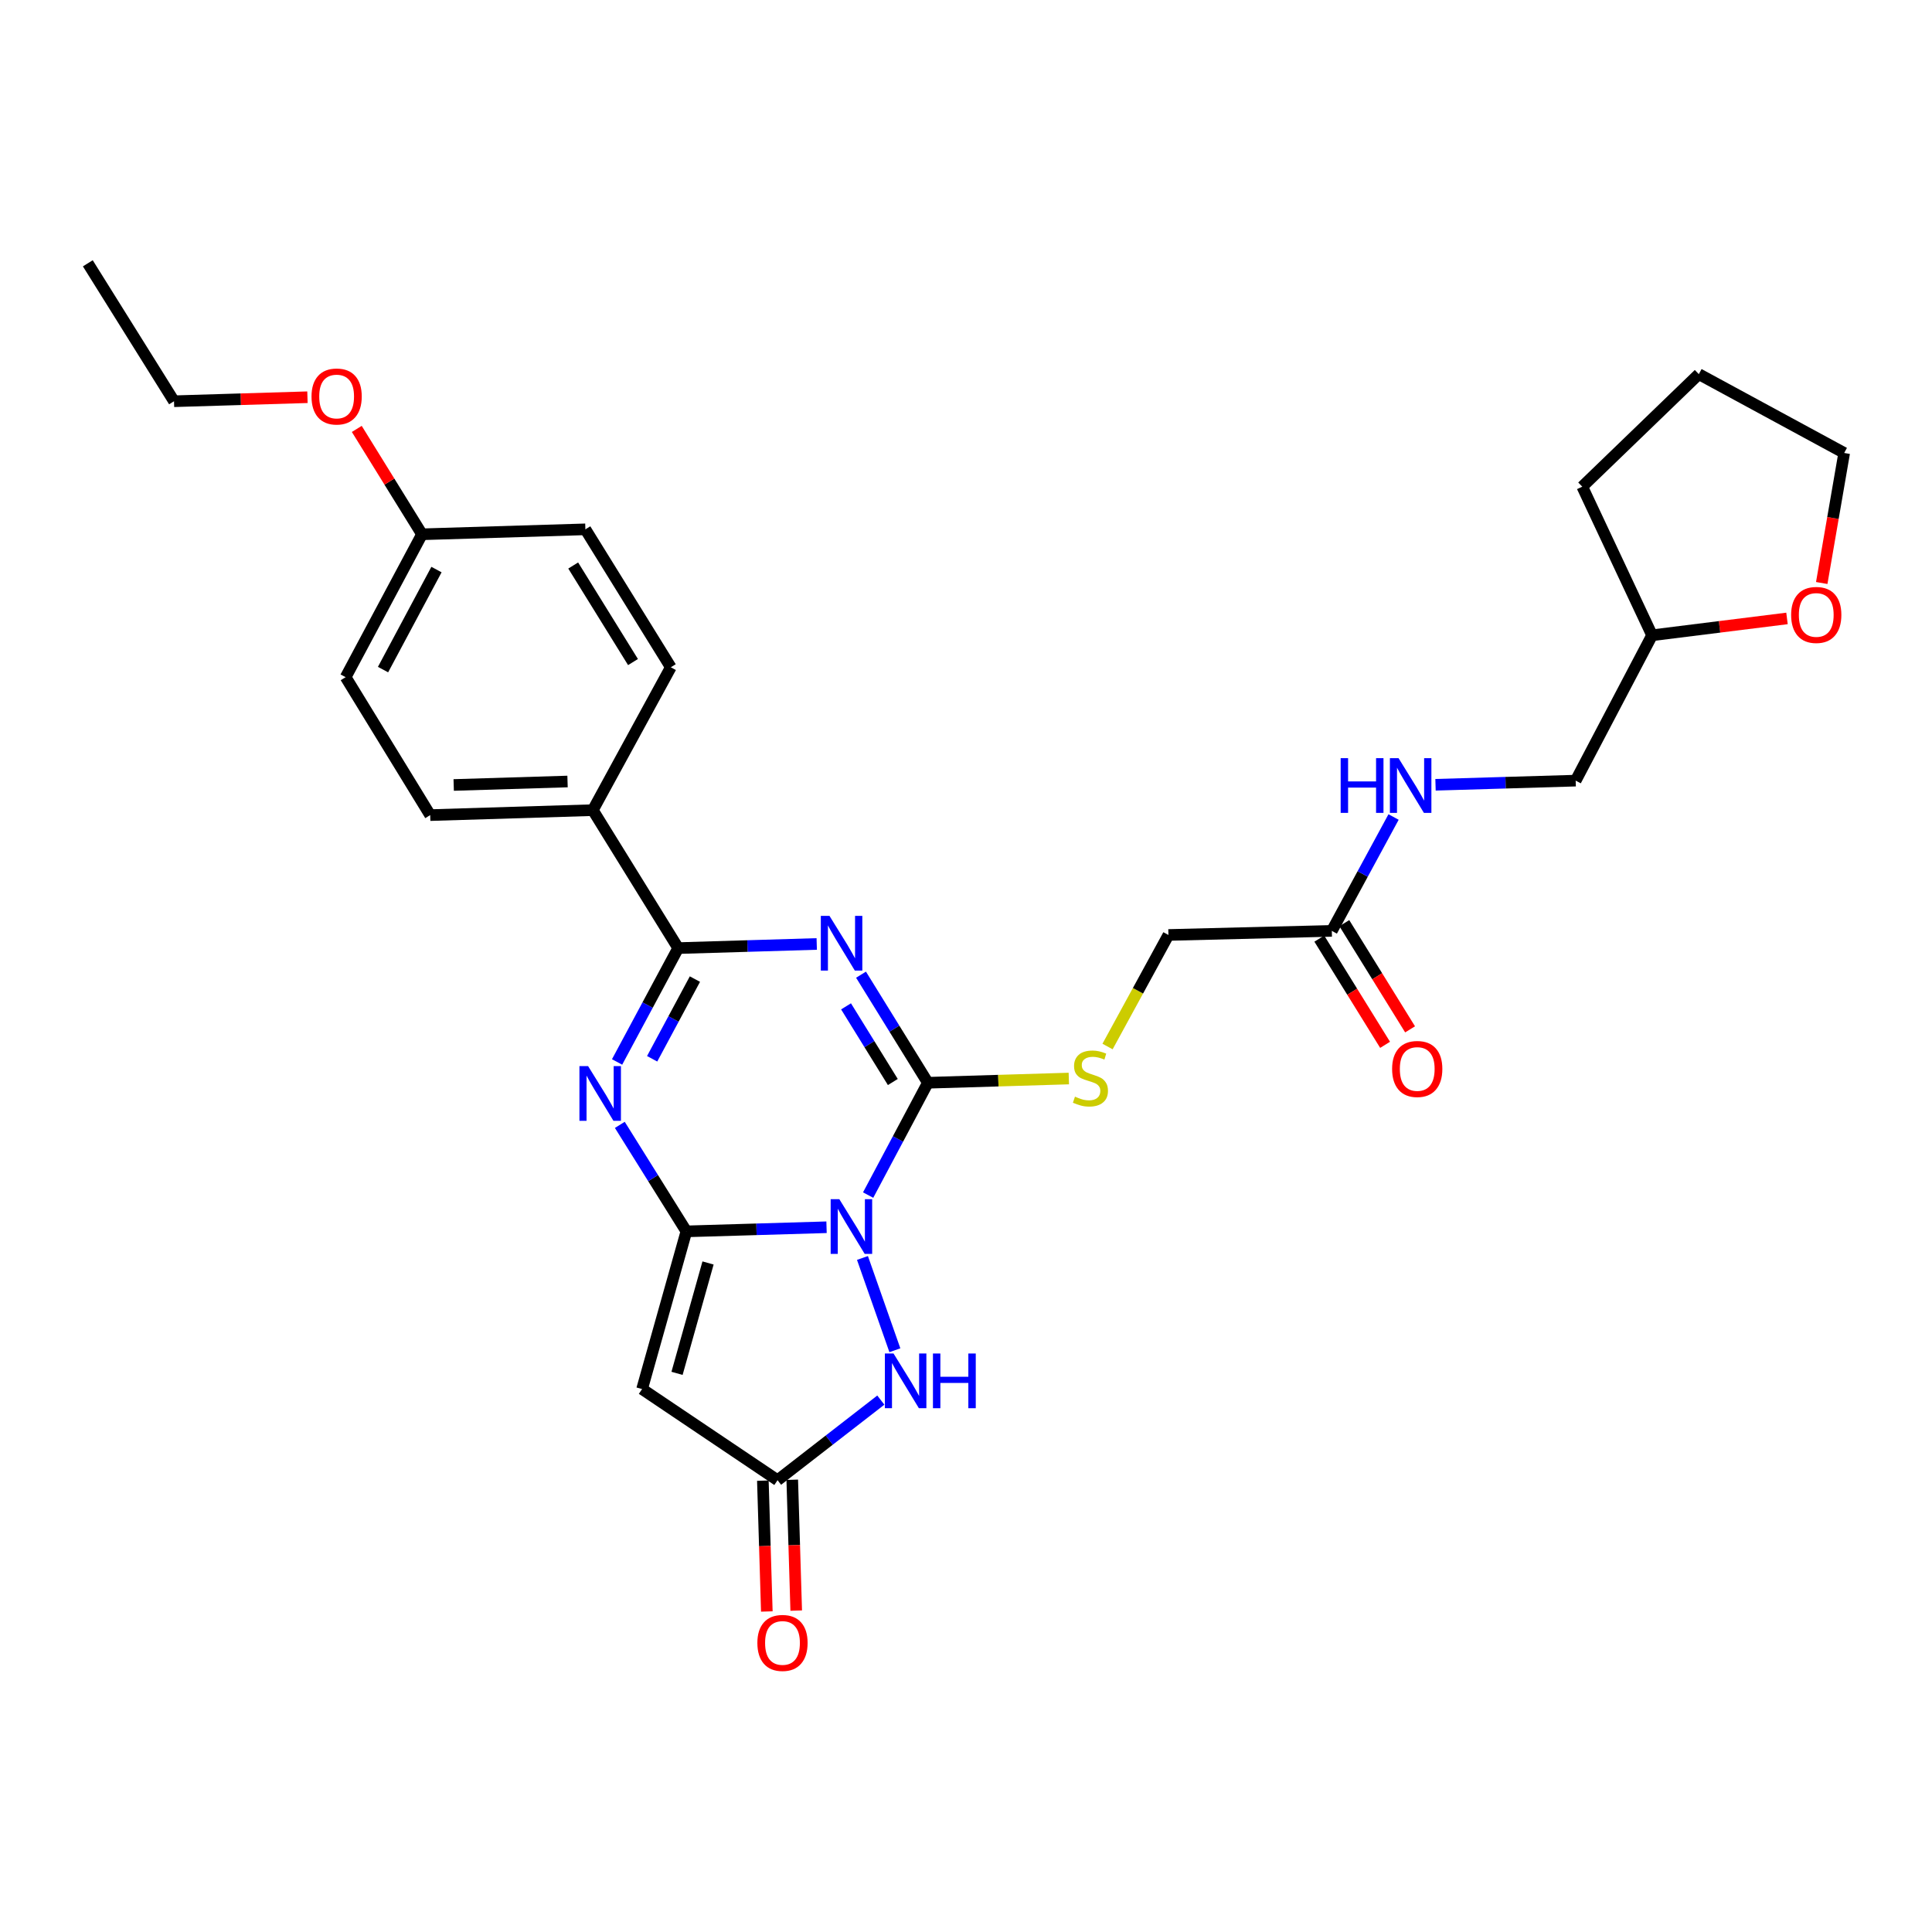 <?xml version='1.0' encoding='iso-8859-1'?>
<svg version='1.1' baseProfile='full'
              xmlns='http://www.w3.org/2000/svg'
                      xmlns:rdkit='http://www.rdkit.org/xml'
                      xmlns:xlink='http://www.w3.org/1999/xlink'
                  xml:space='preserve'
width='1000px' height='1000px' viewBox='0 0 1000 1000'>
<!-- END OF HEADER -->
<rect style='opacity:1.0;fill:#FFFFFF;stroke:none' width='1000' height='1000' x='0' y='0'> </rect>
<path class='bond-0' d='M 427.815,635.222 L 391.542,636.289' style='fill:none;fill-rule:evenodd;stroke:#0000FF;stroke-width:6px;stroke-linecap:butt;stroke-linejoin:miter;stroke-opacity:1' />
<path class='bond-0' d='M 391.542,636.289 L 355.268,637.355' style='fill:none;fill-rule:evenodd;stroke:#000000;stroke-width:6px;stroke-linecap:butt;stroke-linejoin:miter;stroke-opacity:1' />
<path class='bond-2' d='M 449.342,618.577 L 464.8,589.507' style='fill:none;fill-rule:evenodd;stroke:#0000FF;stroke-width:6px;stroke-linecap:butt;stroke-linejoin:miter;stroke-opacity:1' />
<path class='bond-2' d='M 464.8,589.507 L 480.259,560.436' style='fill:none;fill-rule:evenodd;stroke:#000000;stroke-width:6px;stroke-linecap:butt;stroke-linejoin:miter;stroke-opacity:1' />
<path class='bond-6' d='M 446.409,651.121 L 463.187,698.885' style='fill:none;fill-rule:evenodd;stroke:#0000FF;stroke-width:6px;stroke-linecap:butt;stroke-linejoin:miter;stroke-opacity:1' />
<path class='bond-3' d='M 355.268,637.355 L 338.043,609.792' style='fill:none;fill-rule:evenodd;stroke:#000000;stroke-width:6px;stroke-linecap:butt;stroke-linejoin:miter;stroke-opacity:1' />
<path class='bond-3' d='M 338.043,609.792 L 320.818,582.23' style='fill:none;fill-rule:evenodd;stroke:#0000FF;stroke-width:6px;stroke-linecap:butt;stroke-linejoin:miter;stroke-opacity:1' />
<path class='bond-5' d='M 355.268,637.355 L 332.34,718.974' style='fill:none;fill-rule:evenodd;stroke:#000000;stroke-width:6px;stroke-linecap:butt;stroke-linejoin:miter;stroke-opacity:1' />
<path class='bond-5' d='M 366.48,653.713 L 350.43,710.847' style='fill:none;fill-rule:evenodd;stroke:#000000;stroke-width:6px;stroke-linecap:butt;stroke-linejoin:miter;stroke-opacity:1' />
<path class='bond-1' d='M 445.663,504.493 L 462.961,532.465' style='fill:none;fill-rule:evenodd;stroke:#0000FF;stroke-width:6px;stroke-linecap:butt;stroke-linejoin:miter;stroke-opacity:1' />
<path class='bond-1' d='M 462.961,532.465 L 480.259,560.436' style='fill:none;fill-rule:evenodd;stroke:#000000;stroke-width:6px;stroke-linecap:butt;stroke-linejoin:miter;stroke-opacity:1' />
<path class='bond-1' d='M 437.91,520.888 L 450.018,540.469' style='fill:none;fill-rule:evenodd;stroke:#0000FF;stroke-width:6px;stroke-linecap:butt;stroke-linejoin:miter;stroke-opacity:1' />
<path class='bond-1' d='M 450.018,540.469 L 462.126,560.049' style='fill:none;fill-rule:evenodd;stroke:#000000;stroke-width:6px;stroke-linecap:butt;stroke-linejoin:miter;stroke-opacity:1' />
<path class='bond-4' d='M 422.739,488.594 L 386.881,489.666' style='fill:none;fill-rule:evenodd;stroke:#0000FF;stroke-width:6px;stroke-linecap:butt;stroke-linejoin:miter;stroke-opacity:1' />
<path class='bond-4' d='M 386.881,489.666 L 351.024,490.738' style='fill:none;fill-rule:evenodd;stroke:#000000;stroke-width:6px;stroke-linecap:butt;stroke-linejoin:miter;stroke-opacity:1' />
<path class='bond-8' d='M 480.259,560.436 L 516.74,559.34' style='fill:none;fill-rule:evenodd;stroke:#000000;stroke-width:6px;stroke-linecap:butt;stroke-linejoin:miter;stroke-opacity:1' />
<path class='bond-8' d='M 516.74,559.34 L 553.221,558.244' style='fill:none;fill-rule:evenodd;stroke:#CCCC00;stroke-width:6px;stroke-linecap:butt;stroke-linejoin:miter;stroke-opacity:1' />
<path class='bond-30' d='M 319.398,549.671 L 335.211,520.204' style='fill:none;fill-rule:evenodd;stroke:#0000FF;stroke-width:6px;stroke-linecap:butt;stroke-linejoin:miter;stroke-opacity:1' />
<path class='bond-30' d='M 335.211,520.204 L 351.024,490.738' style='fill:none;fill-rule:evenodd;stroke:#000000;stroke-width:6px;stroke-linecap:butt;stroke-linejoin:miter;stroke-opacity:1' />
<path class='bond-30' d='M 337.551,548.027 L 348.62,527.4' style='fill:none;fill-rule:evenodd;stroke:#0000FF;stroke-width:6px;stroke-linecap:butt;stroke-linejoin:miter;stroke-opacity:1' />
<path class='bond-30' d='M 348.62,527.4 L 359.689,506.774' style='fill:none;fill-rule:evenodd;stroke:#000000;stroke-width:6px;stroke-linecap:butt;stroke-linejoin:miter;stroke-opacity:1' />
<path class='bond-9' d='M 351.024,490.738 L 306.849,419.331' style='fill:none;fill-rule:evenodd;stroke:#000000;stroke-width:6px;stroke-linecap:butt;stroke-linejoin:miter;stroke-opacity:1' />
<path class='bond-29' d='M 332.34,718.974 L 402.461,766.15' style='fill:none;fill-rule:evenodd;stroke:#000000;stroke-width:6px;stroke-linecap:butt;stroke-linejoin:miter;stroke-opacity:1' />
<path class='bond-7' d='M 455.915,724.688 L 429.188,745.419' style='fill:none;fill-rule:evenodd;stroke:#0000FF;stroke-width:6px;stroke-linecap:butt;stroke-linejoin:miter;stroke-opacity:1' />
<path class='bond-7' d='M 429.188,745.419 L 402.461,766.15' style='fill:none;fill-rule:evenodd;stroke:#000000;stroke-width:6px;stroke-linecap:butt;stroke-linejoin:miter;stroke-opacity:1' />
<path class='bond-12' d='M 394.855,766.381 L 395.883,800.242' style='fill:none;fill-rule:evenodd;stroke:#000000;stroke-width:6px;stroke-linecap:butt;stroke-linejoin:miter;stroke-opacity:1' />
<path class='bond-12' d='M 395.883,800.242 L 396.91,834.103' style='fill:none;fill-rule:evenodd;stroke:#FF0000;stroke-width:6px;stroke-linecap:butt;stroke-linejoin:miter;stroke-opacity:1' />
<path class='bond-12' d='M 410.066,765.919 L 411.094,799.781' style='fill:none;fill-rule:evenodd;stroke:#000000;stroke-width:6px;stroke-linecap:butt;stroke-linejoin:miter;stroke-opacity:1' />
<path class='bond-12' d='M 411.094,799.781 L 412.121,833.642' style='fill:none;fill-rule:evenodd;stroke:#FF0000;stroke-width:6px;stroke-linecap:butt;stroke-linejoin:miter;stroke-opacity:1' />
<path class='bond-15' d='M 573.262,541.682 L 589.019,512.811' style='fill:none;fill-rule:evenodd;stroke:#CCCC00;stroke-width:6px;stroke-linecap:butt;stroke-linejoin:miter;stroke-opacity:1' />
<path class='bond-15' d='M 589.019,512.811 L 604.776,483.94' style='fill:none;fill-rule:evenodd;stroke:#000000;stroke-width:6px;stroke-linecap:butt;stroke-linejoin:miter;stroke-opacity:1' />
<path class='bond-16' d='M 306.849,419.331 L 222.668,421.901' style='fill:none;fill-rule:evenodd;stroke:#000000;stroke-width:6px;stroke-linecap:butt;stroke-linejoin:miter;stroke-opacity:1' />
<path class='bond-16' d='M 293.758,404.506 L 234.831,406.305' style='fill:none;fill-rule:evenodd;stroke:#000000;stroke-width:6px;stroke-linecap:butt;stroke-linejoin:miter;stroke-opacity:1' />
<path class='bond-17' d='M 306.849,419.331 L 347.211,345.38' style='fill:none;fill-rule:evenodd;stroke:#000000;stroke-width:6px;stroke-linecap:butt;stroke-linejoin:miter;stroke-opacity:1' />
<path class='bond-10' d='M 689.346,481.827 L 604.776,483.94' style='fill:none;fill-rule:evenodd;stroke:#000000;stroke-width:6px;stroke-linecap:butt;stroke-linejoin:miter;stroke-opacity:1' />
<path class='bond-11' d='M 689.346,481.827 L 705.327,452.354' style='fill:none;fill-rule:evenodd;stroke:#000000;stroke-width:6px;stroke-linecap:butt;stroke-linejoin:miter;stroke-opacity:1' />
<path class='bond-11' d='M 705.327,452.354 L 721.309,422.882' style='fill:none;fill-rule:evenodd;stroke:#0000FF;stroke-width:6px;stroke-linecap:butt;stroke-linejoin:miter;stroke-opacity:1' />
<path class='bond-13' d='M 682.877,485.833 L 699.897,513.318' style='fill:none;fill-rule:evenodd;stroke:#000000;stroke-width:6px;stroke-linecap:butt;stroke-linejoin:miter;stroke-opacity:1' />
<path class='bond-13' d='M 699.897,513.318 L 716.918,540.803' style='fill:none;fill-rule:evenodd;stroke:#FF0000;stroke-width:6px;stroke-linecap:butt;stroke-linejoin:miter;stroke-opacity:1' />
<path class='bond-13' d='M 695.815,477.821 L 712.835,505.306' style='fill:none;fill-rule:evenodd;stroke:#000000;stroke-width:6px;stroke-linecap:butt;stroke-linejoin:miter;stroke-opacity:1' />
<path class='bond-13' d='M 712.835,505.306 L 729.856,532.791' style='fill:none;fill-rule:evenodd;stroke:#FF0000;stroke-width:6px;stroke-linecap:butt;stroke-linejoin:miter;stroke-opacity:1' />
<path class='bond-18' d='M 743.024,406.201 L 779.297,405.128' style='fill:none;fill-rule:evenodd;stroke:#0000FF;stroke-width:6px;stroke-linecap:butt;stroke-linejoin:miter;stroke-opacity:1' />
<path class='bond-18' d='M 779.297,405.128 L 815.571,404.054' style='fill:none;fill-rule:evenodd;stroke:#000000;stroke-width:6px;stroke-linecap:butt;stroke-linejoin:miter;stroke-opacity:1' />
<path class='bond-14' d='M 924.947,320.098 L 890.026,324.458' style='fill:none;fill-rule:evenodd;stroke:#FF0000;stroke-width:6px;stroke-linecap:butt;stroke-linejoin:miter;stroke-opacity:1' />
<path class='bond-14' d='M 890.026,324.458 L 855.104,328.818' style='fill:none;fill-rule:evenodd;stroke:#000000;stroke-width:6px;stroke-linecap:butt;stroke-linejoin:miter;stroke-opacity:1' />
<path class='bond-24' d='M 942.927,301.763 L 948.736,268.11' style='fill:none;fill-rule:evenodd;stroke:#FF0000;stroke-width:6px;stroke-linecap:butt;stroke-linejoin:miter;stroke-opacity:1' />
<path class='bond-24' d='M 948.736,268.11 L 954.545,234.458' style='fill:none;fill-rule:evenodd;stroke:#000000;stroke-width:6px;stroke-linecap:butt;stroke-linejoin:miter;stroke-opacity:1' />
<path class='bond-20' d='M 222.668,421.901 L 178.908,350.504' style='fill:none;fill-rule:evenodd;stroke:#000000;stroke-width:6px;stroke-linecap:butt;stroke-linejoin:miter;stroke-opacity:1' />
<path class='bond-21' d='M 347.211,345.38 L 302.994,273.982' style='fill:none;fill-rule:evenodd;stroke:#000000;stroke-width:6px;stroke-linecap:butt;stroke-linejoin:miter;stroke-opacity:1' />
<path class='bond-21' d='M 327.641,342.683 L 296.689,292.704' style='fill:none;fill-rule:evenodd;stroke:#000000;stroke-width:6px;stroke-linecap:butt;stroke-linejoin:miter;stroke-opacity:1' />
<path class='bond-22' d='M 815.571,404.054 L 855.104,328.818' style='fill:none;fill-rule:evenodd;stroke:#000000;stroke-width:6px;stroke-linecap:butt;stroke-linejoin:miter;stroke-opacity:1' />
<path class='bond-19' d='M 218.424,276.544 L 302.994,273.982' style='fill:none;fill-rule:evenodd;stroke:#000000;stroke-width:6px;stroke-linecap:butt;stroke-linejoin:miter;stroke-opacity:1' />
<path class='bond-23' d='M 218.424,276.544 L 201.549,249.275' style='fill:none;fill-rule:evenodd;stroke:#000000;stroke-width:6px;stroke-linecap:butt;stroke-linejoin:miter;stroke-opacity:1' />
<path class='bond-23' d='M 201.549,249.275 L 184.674,222.005' style='fill:none;fill-rule:evenodd;stroke:#FF0000;stroke-width:6px;stroke-linecap:butt;stroke-linejoin:miter;stroke-opacity:1' />
<path class='bond-31' d='M 218.424,276.544 L 178.908,350.504' style='fill:none;fill-rule:evenodd;stroke:#000000;stroke-width:6px;stroke-linecap:butt;stroke-linejoin:miter;stroke-opacity:1' />
<path class='bond-31' d='M 225.919,294.809 L 198.258,346.581' style='fill:none;fill-rule:evenodd;stroke:#000000;stroke-width:6px;stroke-linecap:butt;stroke-linejoin:miter;stroke-opacity:1' />
<path class='bond-26' d='M 855.104,328.818 L 818.978,251.899' style='fill:none;fill-rule:evenodd;stroke:#000000;stroke-width:6px;stroke-linecap:butt;stroke-linejoin:miter;stroke-opacity:1' />
<path class='bond-25' d='M 159.136,205.601 L 124.602,206.642' style='fill:none;fill-rule:evenodd;stroke:#FF0000;stroke-width:6px;stroke-linecap:butt;stroke-linejoin:miter;stroke-opacity:1' />
<path class='bond-25' d='M 124.602,206.642 L 90.069,207.682' style='fill:none;fill-rule:evenodd;stroke:#000000;stroke-width:6px;stroke-linecap:butt;stroke-linejoin:miter;stroke-opacity:1' />
<path class='bond-32' d='M 954.545,234.458 L 879.309,193.656' style='fill:none;fill-rule:evenodd;stroke:#000000;stroke-width:6px;stroke-linecap:butt;stroke-linejoin:miter;stroke-opacity:1' />
<path class='bond-27' d='M 90.069,207.682 L 45.455,136.285' style='fill:none;fill-rule:evenodd;stroke:#000000;stroke-width:6px;stroke-linecap:butt;stroke-linejoin:miter;stroke-opacity:1' />
<path class='bond-28' d='M 818.978,251.899 L 879.309,193.656' style='fill:none;fill-rule:evenodd;stroke:#000000;stroke-width:6px;stroke-linecap:butt;stroke-linejoin:miter;stroke-opacity:1' />
<path  class='atom-0' d='M 434.432 620.684
L 443.712 635.684
Q 444.632 637.164, 446.112 639.844
Q 447.592 642.524, 447.672 642.684
L 447.672 620.684
L 451.432 620.684
L 451.432 649.004
L 447.552 649.004
L 437.592 632.604
Q 436.432 630.684, 435.192 628.484
Q 433.992 626.284, 433.632 625.604
L 433.632 649.004
L 429.952 649.004
L 429.952 620.684
L 434.432 620.684
' fill='#0000FF'/>
<path  class='atom-2' d='M 429.334 474.05
L 438.614 489.05
Q 439.534 490.53, 441.014 493.21
Q 442.494 495.89, 442.574 496.05
L 442.574 474.05
L 446.334 474.05
L 446.334 502.37
L 442.454 502.37
L 432.494 485.97
Q 431.334 484.05, 430.094 481.85
Q 428.894 479.65, 428.534 478.97
L 428.534 502.37
L 424.854 502.37
L 424.854 474.05
L 429.334 474.05
' fill='#0000FF'/>
<path  class='atom-4' d='M 304.394 551.805
L 313.674 566.805
Q 314.594 568.285, 316.074 570.965
Q 317.554 573.645, 317.634 573.805
L 317.634 551.805
L 321.394 551.805
L 321.394 580.125
L 317.514 580.125
L 307.554 563.725
Q 306.394 561.805, 305.154 559.605
Q 303.954 557.405, 303.594 556.725
L 303.594 580.125
L 299.914 580.125
L 299.914 551.805
L 304.394 551.805
' fill='#0000FF'/>
<path  class='atom-7' d='M 462.492 700.57
L 471.772 715.57
Q 472.692 717.05, 474.172 719.73
Q 475.652 722.41, 475.732 722.57
L 475.732 700.57
L 479.492 700.57
L 479.492 728.89
L 475.612 728.89
L 465.652 712.49
Q 464.492 710.57, 463.252 708.37
Q 462.052 706.17, 461.692 705.49
L 461.692 728.89
L 458.012 728.89
L 458.012 700.57
L 462.492 700.57
' fill='#0000FF'/>
<path  class='atom-7' d='M 482.892 700.57
L 486.732 700.57
L 486.732 712.61
L 501.212 712.61
L 501.212 700.57
L 505.052 700.57
L 505.052 728.89
L 501.212 728.89
L 501.212 715.81
L 486.732 715.81
L 486.732 728.89
L 482.892 728.89
L 482.892 700.57
' fill='#0000FF'/>
<path  class='atom-9' d='M 556.406 567.628
Q 556.726 567.748, 558.046 568.308
Q 559.366 568.868, 560.806 569.228
Q 562.286 569.548, 563.726 569.548
Q 566.406 569.548, 567.966 568.268
Q 569.526 566.948, 569.526 564.668
Q 569.526 563.108, 568.726 562.148
Q 567.966 561.188, 566.766 560.668
Q 565.566 560.148, 563.566 559.548
Q 561.046 558.788, 559.526 558.068
Q 558.046 557.348, 556.966 555.828
Q 555.926 554.308, 555.926 551.748
Q 555.926 548.188, 558.326 545.988
Q 560.766 543.788, 565.566 543.788
Q 568.846 543.788, 572.566 545.348
L 571.646 548.428
Q 568.246 547.028, 565.686 547.028
Q 562.926 547.028, 561.406 548.188
Q 559.886 549.308, 559.926 551.268
Q 559.926 552.788, 560.686 553.708
Q 561.486 554.628, 562.606 555.148
Q 563.766 555.668, 565.686 556.268
Q 568.246 557.068, 569.766 557.868
Q 571.286 558.668, 572.366 560.308
Q 573.486 561.908, 573.486 564.668
Q 573.486 568.588, 570.846 570.708
Q 568.246 572.788, 563.886 572.788
Q 561.366 572.788, 559.446 572.228
Q 557.566 571.708, 555.326 570.788
L 556.406 567.628
' fill='#CCCC00'/>
<path  class='atom-12' d='M 693.927 392.422
L 697.767 392.422
L 697.767 404.462
L 712.247 404.462
L 712.247 392.422
L 716.087 392.422
L 716.087 420.742
L 712.247 420.742
L 712.247 407.662
L 697.767 407.662
L 697.767 420.742
L 693.927 420.742
L 693.927 392.422
' fill='#0000FF'/>
<path  class='atom-12' d='M 723.887 392.422
L 733.167 407.422
Q 734.087 408.902, 735.567 411.582
Q 737.047 414.262, 737.127 414.422
L 737.127 392.422
L 740.887 392.422
L 740.887 420.742
L 737.007 420.742
L 727.047 404.342
Q 725.887 402.422, 724.647 400.222
Q 723.447 398.022, 723.087 397.342
L 723.087 420.742
L 719.407 420.742
L 719.407 392.422
L 723.887 392.422
' fill='#0000FF'/>
<path  class='atom-13' d='M 392.014 850.377
Q 392.014 843.577, 395.374 839.777
Q 398.734 835.977, 405.014 835.977
Q 411.294 835.977, 414.654 839.777
Q 418.014 843.577, 418.014 850.377
Q 418.014 857.257, 414.614 861.177
Q 411.214 865.057, 405.014 865.057
Q 398.774 865.057, 395.374 861.177
Q 392.014 857.297, 392.014 850.377
M 405.014 861.857
Q 409.334 861.857, 411.654 858.977
Q 414.014 856.057, 414.014 850.377
Q 414.014 844.817, 411.654 842.017
Q 409.334 839.177, 405.014 839.177
Q 400.694 839.177, 398.334 841.977
Q 396.014 844.777, 396.014 850.377
Q 396.014 856.097, 398.334 858.977
Q 400.694 861.857, 405.014 861.857
' fill='#FF0000'/>
<path  class='atom-14' d='M 720.554 553.296
Q 720.554 546.496, 723.914 542.696
Q 727.274 538.896, 733.554 538.896
Q 739.834 538.896, 743.194 542.696
Q 746.554 546.496, 746.554 553.296
Q 746.554 560.176, 743.154 564.096
Q 739.754 567.976, 733.554 567.976
Q 727.314 567.976, 723.914 564.096
Q 720.554 560.216, 720.554 553.296
M 733.554 564.776
Q 737.874 564.776, 740.194 561.896
Q 742.554 558.976, 742.554 553.296
Q 742.554 547.736, 740.194 544.936
Q 737.874 542.096, 733.554 542.096
Q 729.234 542.096, 726.874 544.896
Q 724.554 547.696, 724.554 553.296
Q 724.554 559.016, 726.874 561.896
Q 729.234 564.776, 733.554 564.776
' fill='#FF0000'/>
<path  class='atom-15' d='M 927.088 318.288
Q 927.088 311.488, 930.448 307.688
Q 933.808 303.888, 940.088 303.888
Q 946.368 303.888, 949.728 307.688
Q 953.088 311.488, 953.088 318.288
Q 953.088 325.168, 949.688 329.088
Q 946.288 332.968, 940.088 332.968
Q 933.848 332.968, 930.448 329.088
Q 927.088 325.208, 927.088 318.288
M 940.088 329.768
Q 944.408 329.768, 946.728 326.888
Q 949.088 323.968, 949.088 318.288
Q 949.088 312.728, 946.728 309.928
Q 944.408 307.088, 940.088 307.088
Q 935.768 307.088, 933.408 309.888
Q 931.088 312.688, 931.088 318.288
Q 931.088 324.008, 933.408 326.888
Q 935.768 329.768, 940.088 329.768
' fill='#FF0000'/>
<path  class='atom-24' d='M 161.241 205.226
Q 161.241 198.426, 164.601 194.626
Q 167.961 190.826, 174.241 190.826
Q 180.521 190.826, 183.881 194.626
Q 187.241 198.426, 187.241 205.226
Q 187.241 212.106, 183.841 216.026
Q 180.441 219.906, 174.241 219.906
Q 168.001 219.906, 164.601 216.026
Q 161.241 212.146, 161.241 205.226
M 174.241 216.706
Q 178.561 216.706, 180.881 213.826
Q 183.241 210.906, 183.241 205.226
Q 183.241 199.666, 180.881 196.866
Q 178.561 194.026, 174.241 194.026
Q 169.921 194.026, 167.561 196.826
Q 165.241 199.626, 165.241 205.226
Q 165.241 210.946, 167.561 213.826
Q 169.921 216.706, 174.241 216.706
' fill='#FF0000'/>
</svg>
